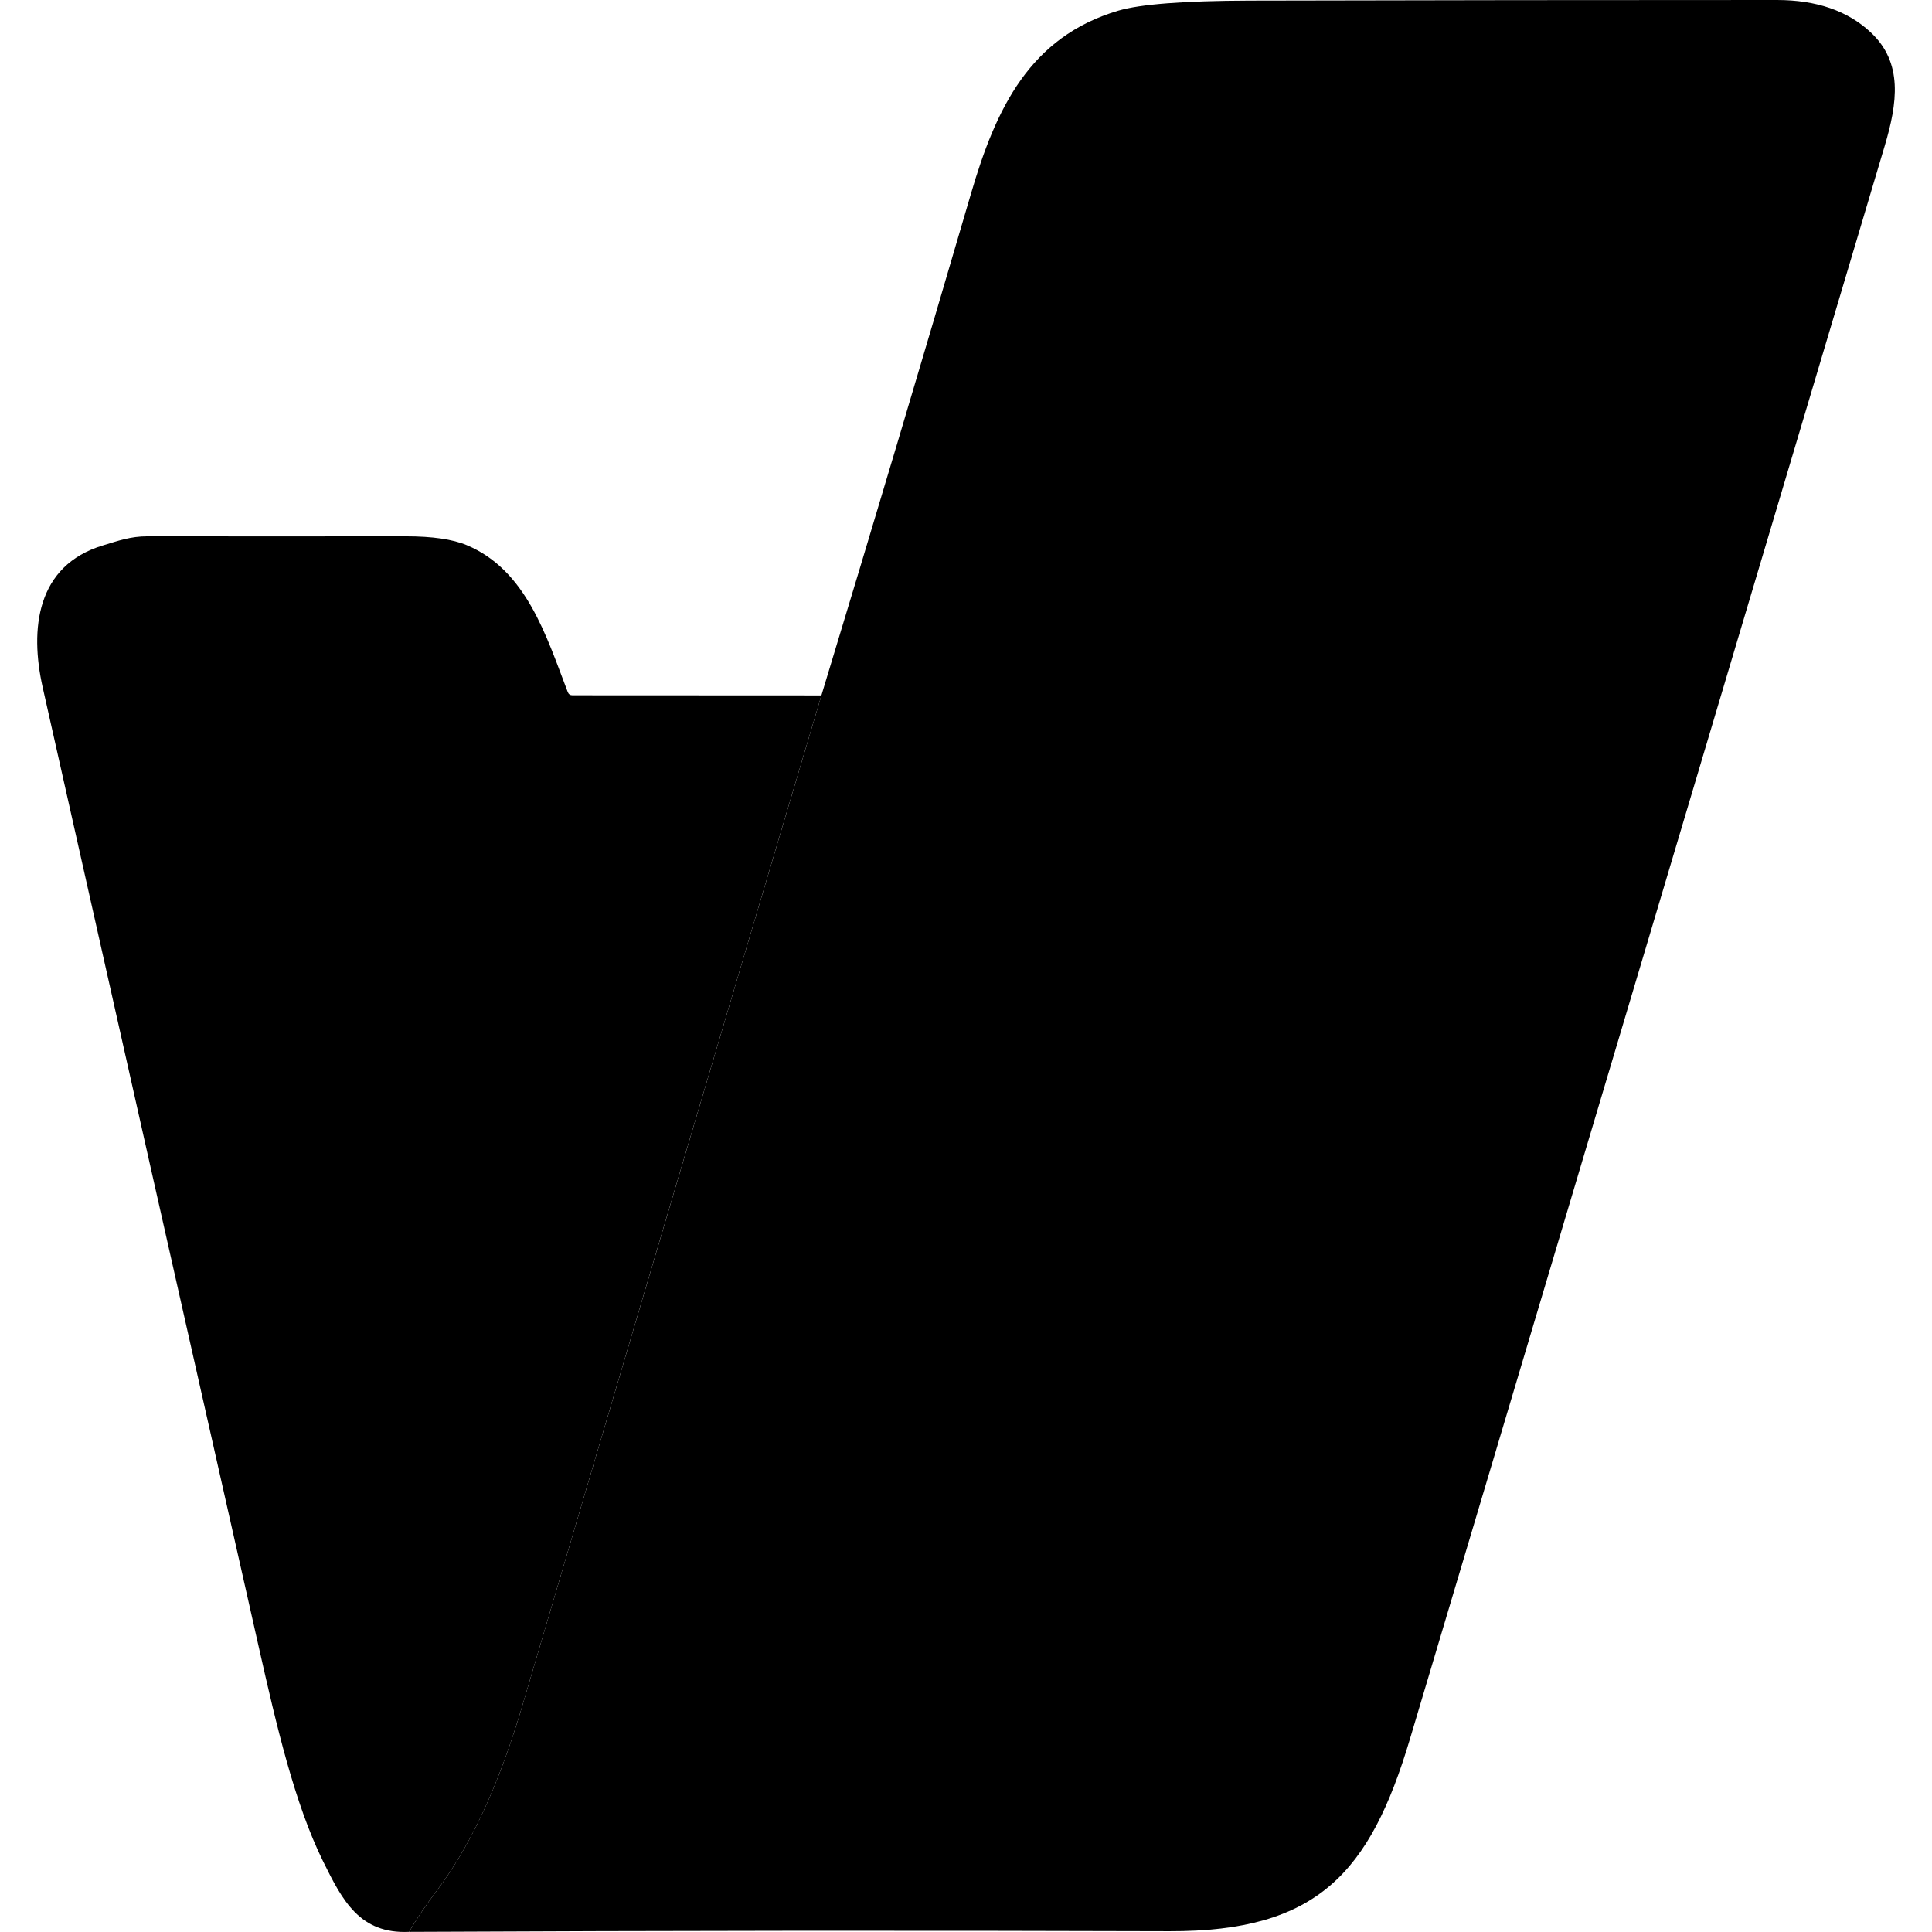 <!-- Generated by IcoMoon.io -->
<svg version="1.1" xmlns="http://www.w3.org/2000/svg" width="32" height="32" viewBox="0 0 32 32">
<title>ds-kbin</title>
<path d="M6.775 31.998q0.206-0.348 0.449-0.668c0.678-0.893 1.12-2.037 1.436-3.107q2.462-8.35 4.945-16.705 1.259-4.144 2.478-8.312c0.414-1.418 0.975-2.594 2.438-3.029q0.545-0.162 2.177-0.167 4.366-0.010 8.733-0.010 0.981 0 1.552 0.534c0.541 0.504 0.446 1.17 0.232 1.888q-3.928 13.192-7.862 26.382c-0.662 2.219-1.534 3.19-3.98 3.183q-6.27-0.020-12.598 0.011z"></path>
<path d="M13.605 11.518q-2.484 8.354-4.945 16.705c-0.316 1.070-0.757 2.214-1.436 3.107q-0.243 0.32-0.449 0.668c-0.814 0.036-1.102-0.514-1.424-1.169-0.471-0.954-0.772-2.25-1.060-3.527q-1.797-7.957-3.584-15.917c-0.216-0.962-0.107-2.019 1-2.352 0.253-0.077 0.458-0.15 0.731-0.15q2.144 0.002 4.286 0 0.656 0 1.006 0.146c0.99 0.415 1.318 1.507 1.674 2.434q0.021 0.053 0.077 0.053l4.124 0.002z"></path>
</svg>
